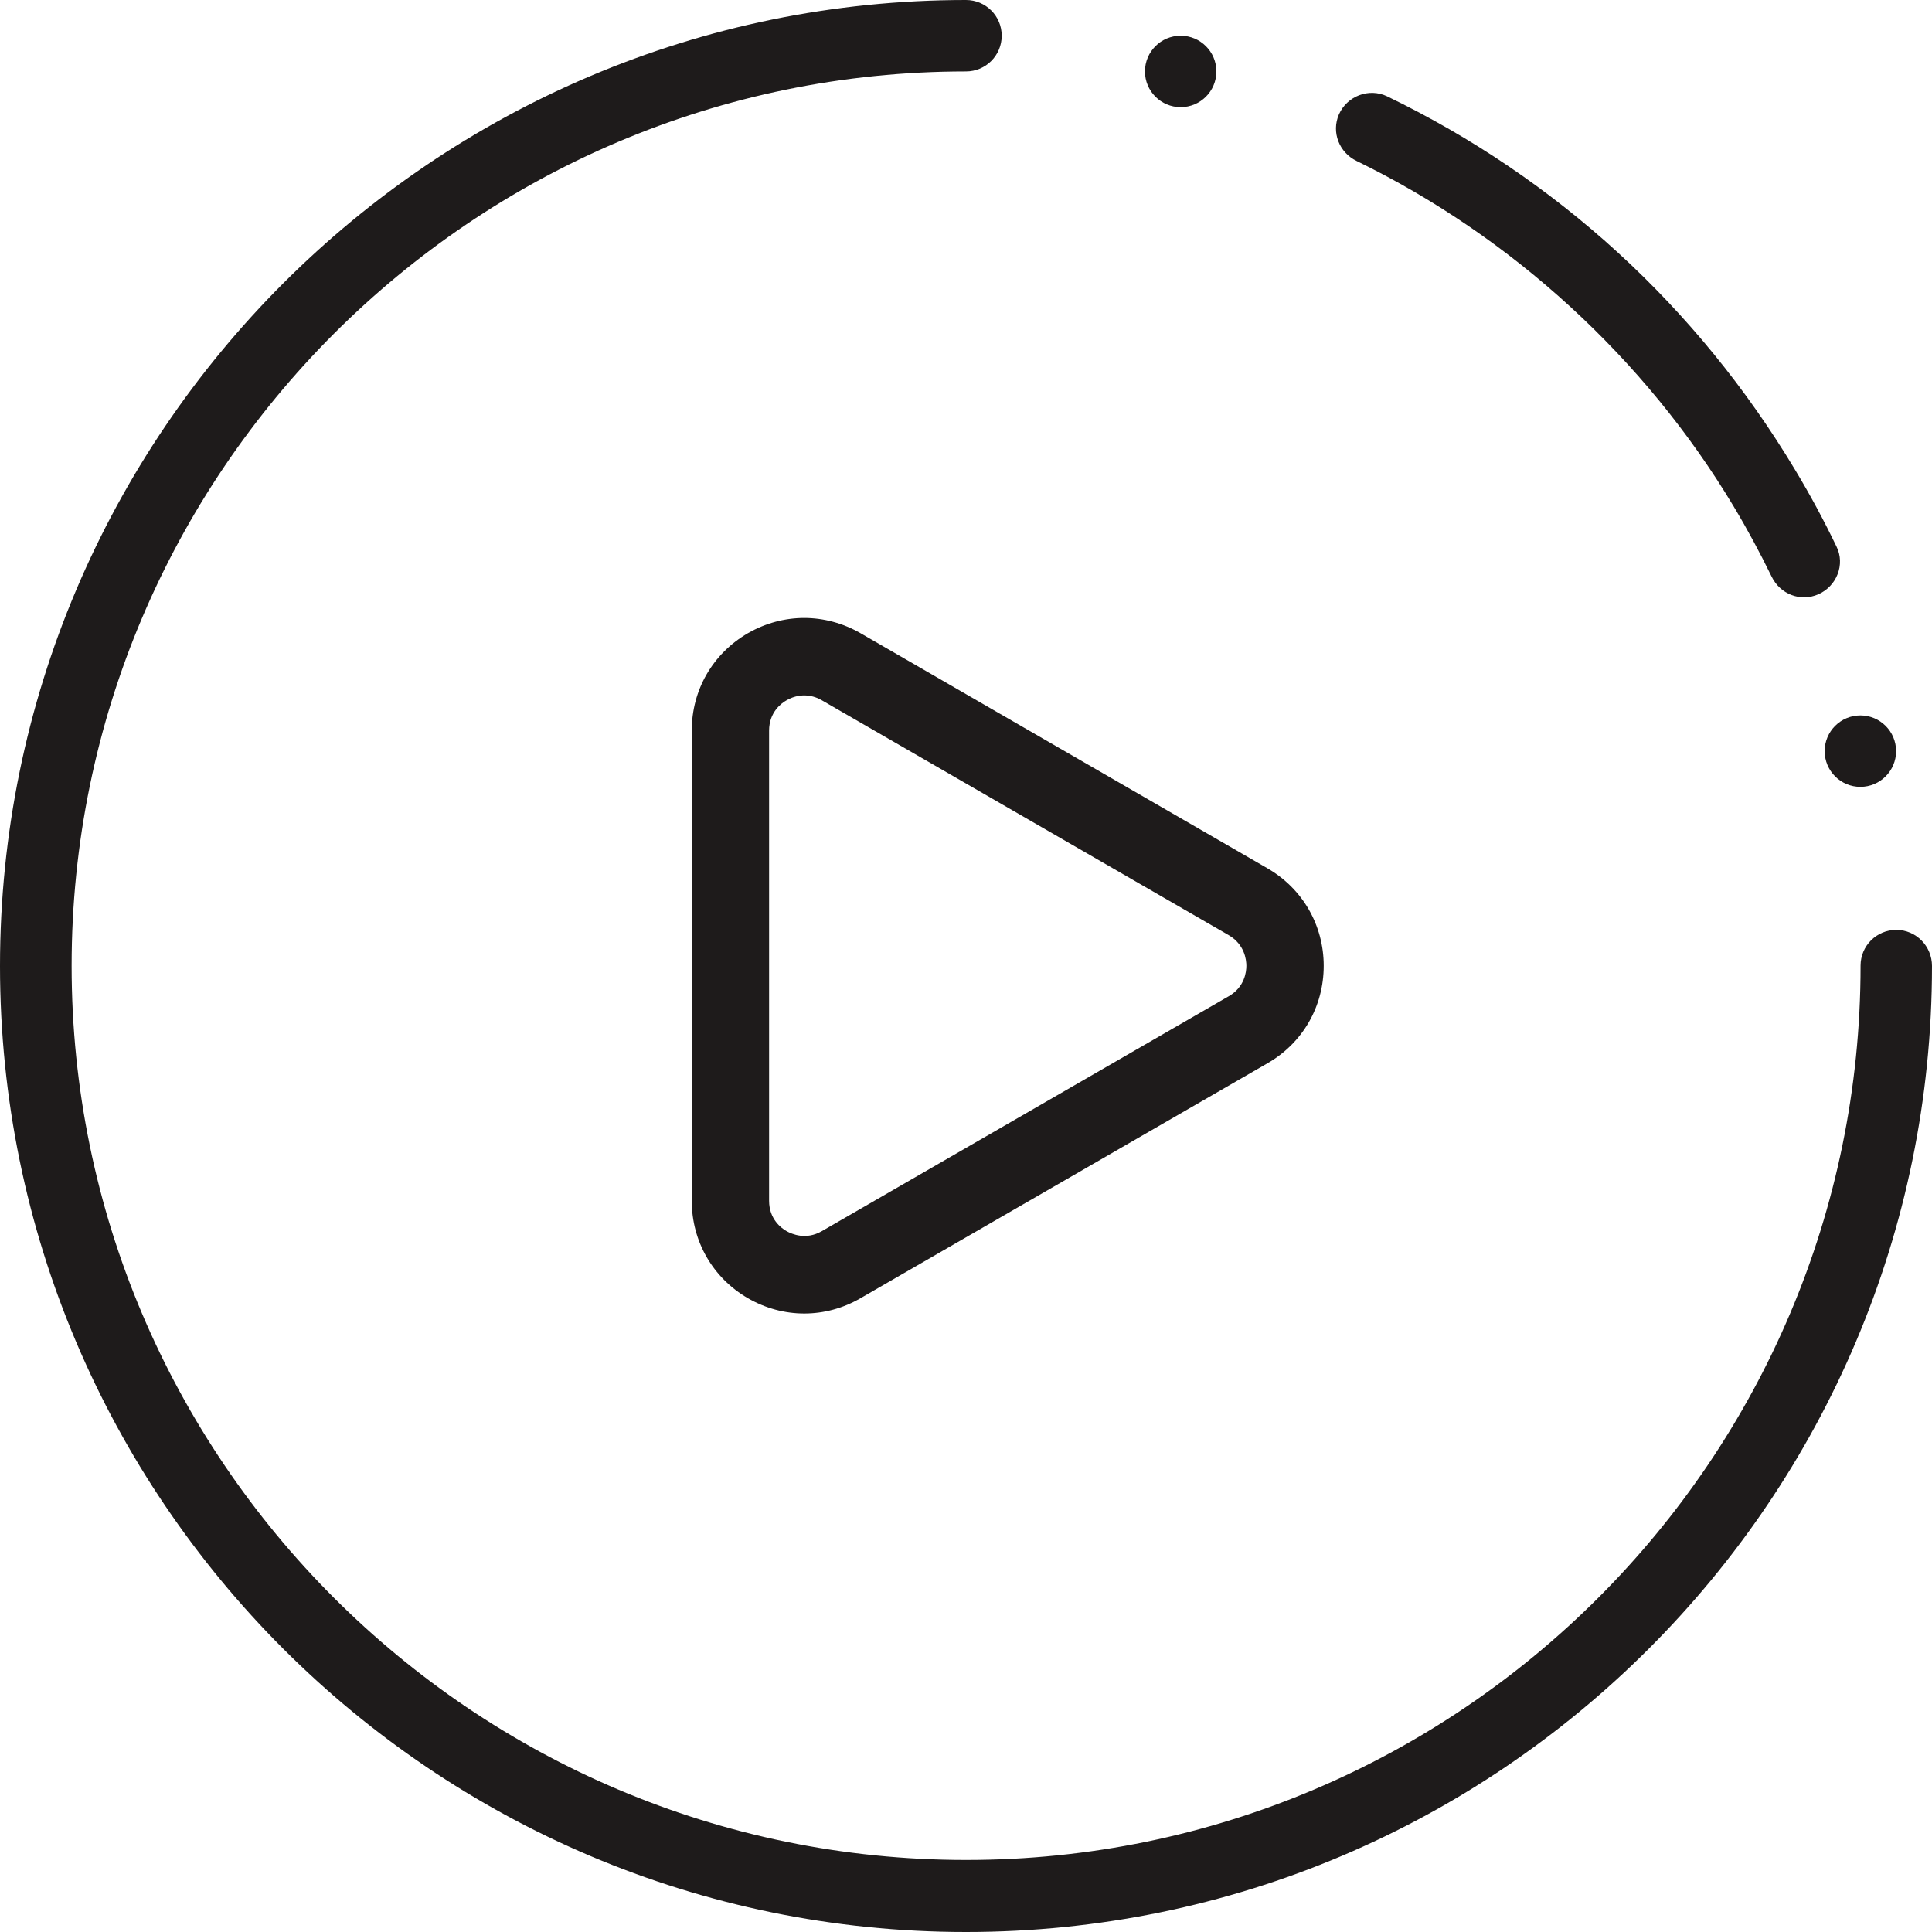 <?xml version="1.0" encoding="UTF-8"?>
<svg width="159px" height="159px" viewBox="0 0 159 159" version="1.1" xmlns="http://www.w3.org/2000/svg" xmlns:xlink="http://www.w3.org/1999/xlink">
    <title>10</title>
    <g id="页面-1" stroke="none" stroke-width="1" fill="none" fill-rule="evenodd">
        <g id="10" fill="#1E1B1B" fill-rule="nonzero">
            <path d="M111.651,13.25 C124.414,19.469 135.374,29.488 142.681,41.682 C143.801,43.55 144.841,45.482 145.799,47.447 C146.497,48.892 148.169,49.558 149.647,48.908 C151.157,48.242 151.872,46.456 151.141,44.979 C150.102,42.819 148.965,40.708 147.731,38.662 C139.693,25.266 128.132,14.679 114.151,7.924 C112.657,7.21 110.855,7.908 110.189,9.418 C109.556,10.879 110.206,12.552 111.651,13.25 L111.651,13.25 Z M156.061,76.528 C154.437,76.528 153.122,77.844 153.122,79.468 C153.122,120.046 120.111,153.073 79.516,153.073 C38.922,153.073 5.894,120.062 5.894,79.484 C5.894,38.906 38.922,5.878 79.5,5.878 C81.124,5.878 82.439,4.563 82.439,2.939 C82.439,1.315 81.124,-9.23008946e-15 79.5,-9.23008946e-15 C35.674,-9.23008946e-15 0,35.658 0,79.5 C0,123.342 35.658,159 79.5,159 C123.342,159 159,123.342 159,79.5 C159,77.86 157.685,76.528 156.061,76.528 Z" id="形状"></path>
            <path d="M94.228,5.878 C94.228,7.501 95.543,8.817 97.167,8.817 C98.79,8.817 100.106,7.501 100.106,5.878 C100.106,4.255 98.79,2.939 97.167,2.939 C95.543,2.939 94.228,4.255 94.228,5.878 Z" id="路径"></path>
            <path d="M150.167,61.817 C150.167,63.44 151.483,64.756 153.106,64.756 C154.729,64.756 156.045,63.44 156.045,61.817 C156.045,60.194 154.729,58.878 153.106,58.878 C151.483,58.878 150.167,60.194 150.167,61.817 Z" id="路径"></path>
            <path d="M66.185,50.857 C64.594,50.857 63.002,51.279 61.557,52.107 C58.651,53.796 56.93,56.783 56.93,60.128 L56.93,98.823 C56.93,102.168 58.667,105.172 61.557,106.844 C64.464,108.517 67.922,108.517 70.813,106.844 L104.311,87.505 C107.218,85.833 108.939,82.829 108.939,79.484 C108.939,76.139 107.202,73.135 104.311,71.462 L70.813,52.107 C69.368,51.279 67.776,50.857 66.185,50.857 L66.185,50.857 Z M102.574,79.484 C102.574,79.987 102.428,81.237 101.129,81.984 L67.63,101.324 C66.331,102.07 65.178,101.567 64.74,101.324 C64.301,101.08 63.295,100.333 63.295,98.823 L63.295,60.128 C63.295,58.618 64.301,57.871 64.74,57.628 C65.178,57.368 66.331,56.881 67.63,57.628 L101.129,76.967 C102.428,77.73 102.574,78.98 102.574,79.484 Z" id="形状"></path>
        </g>
    </g>
</svg>